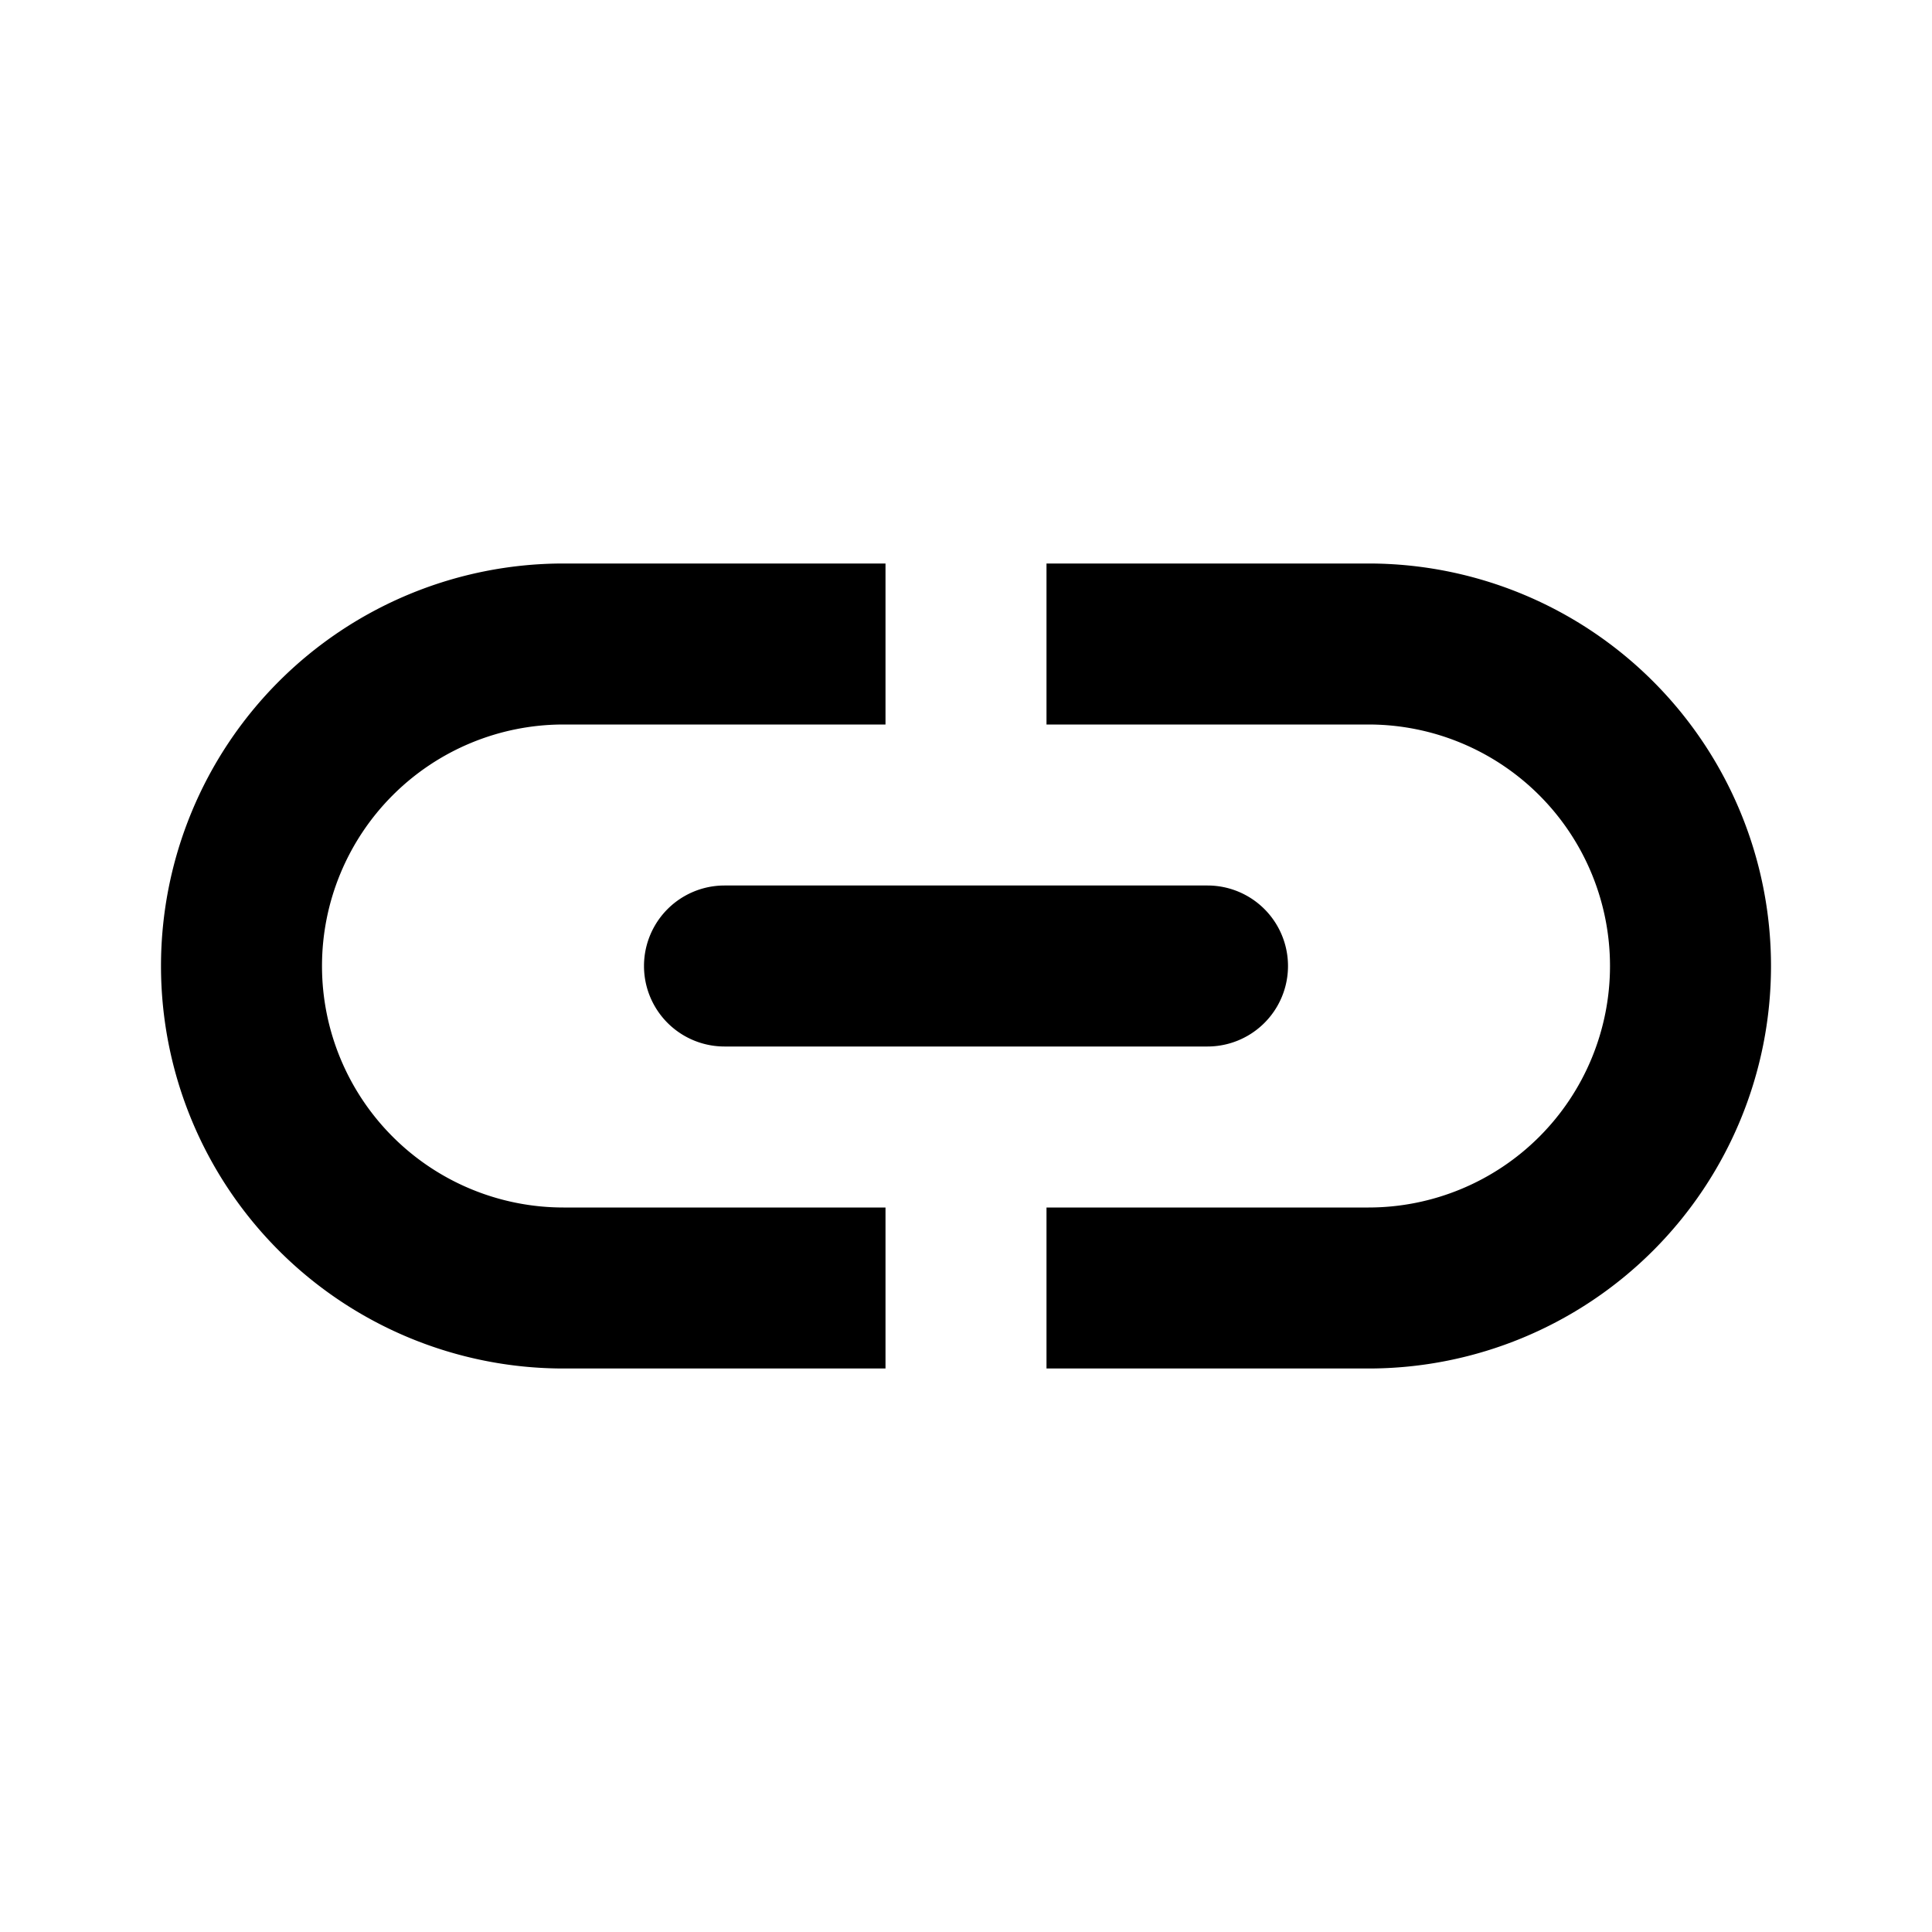 <?xml version="1.0" encoding="iso-8859-1"?>
<!-- Generator: www.svgicons.com -->
<svg xmlns="http://www.w3.org/2000/svg" width="800" height="800" viewBox="0 0 24 24">
<path fill="currentColor" d="M11 9H7a3 3 0 0 0 0 6h4v2H7A5 5 0 0 1 7 7h4zm2 6h4a3 3 0 0 0 0-6h-4V7h4a5 5 0 0 1 0 10h-4zm-4-4h6a1 1 0 0 1 0 2H9a1 1 0 0 1 0-2"/>
</svg>